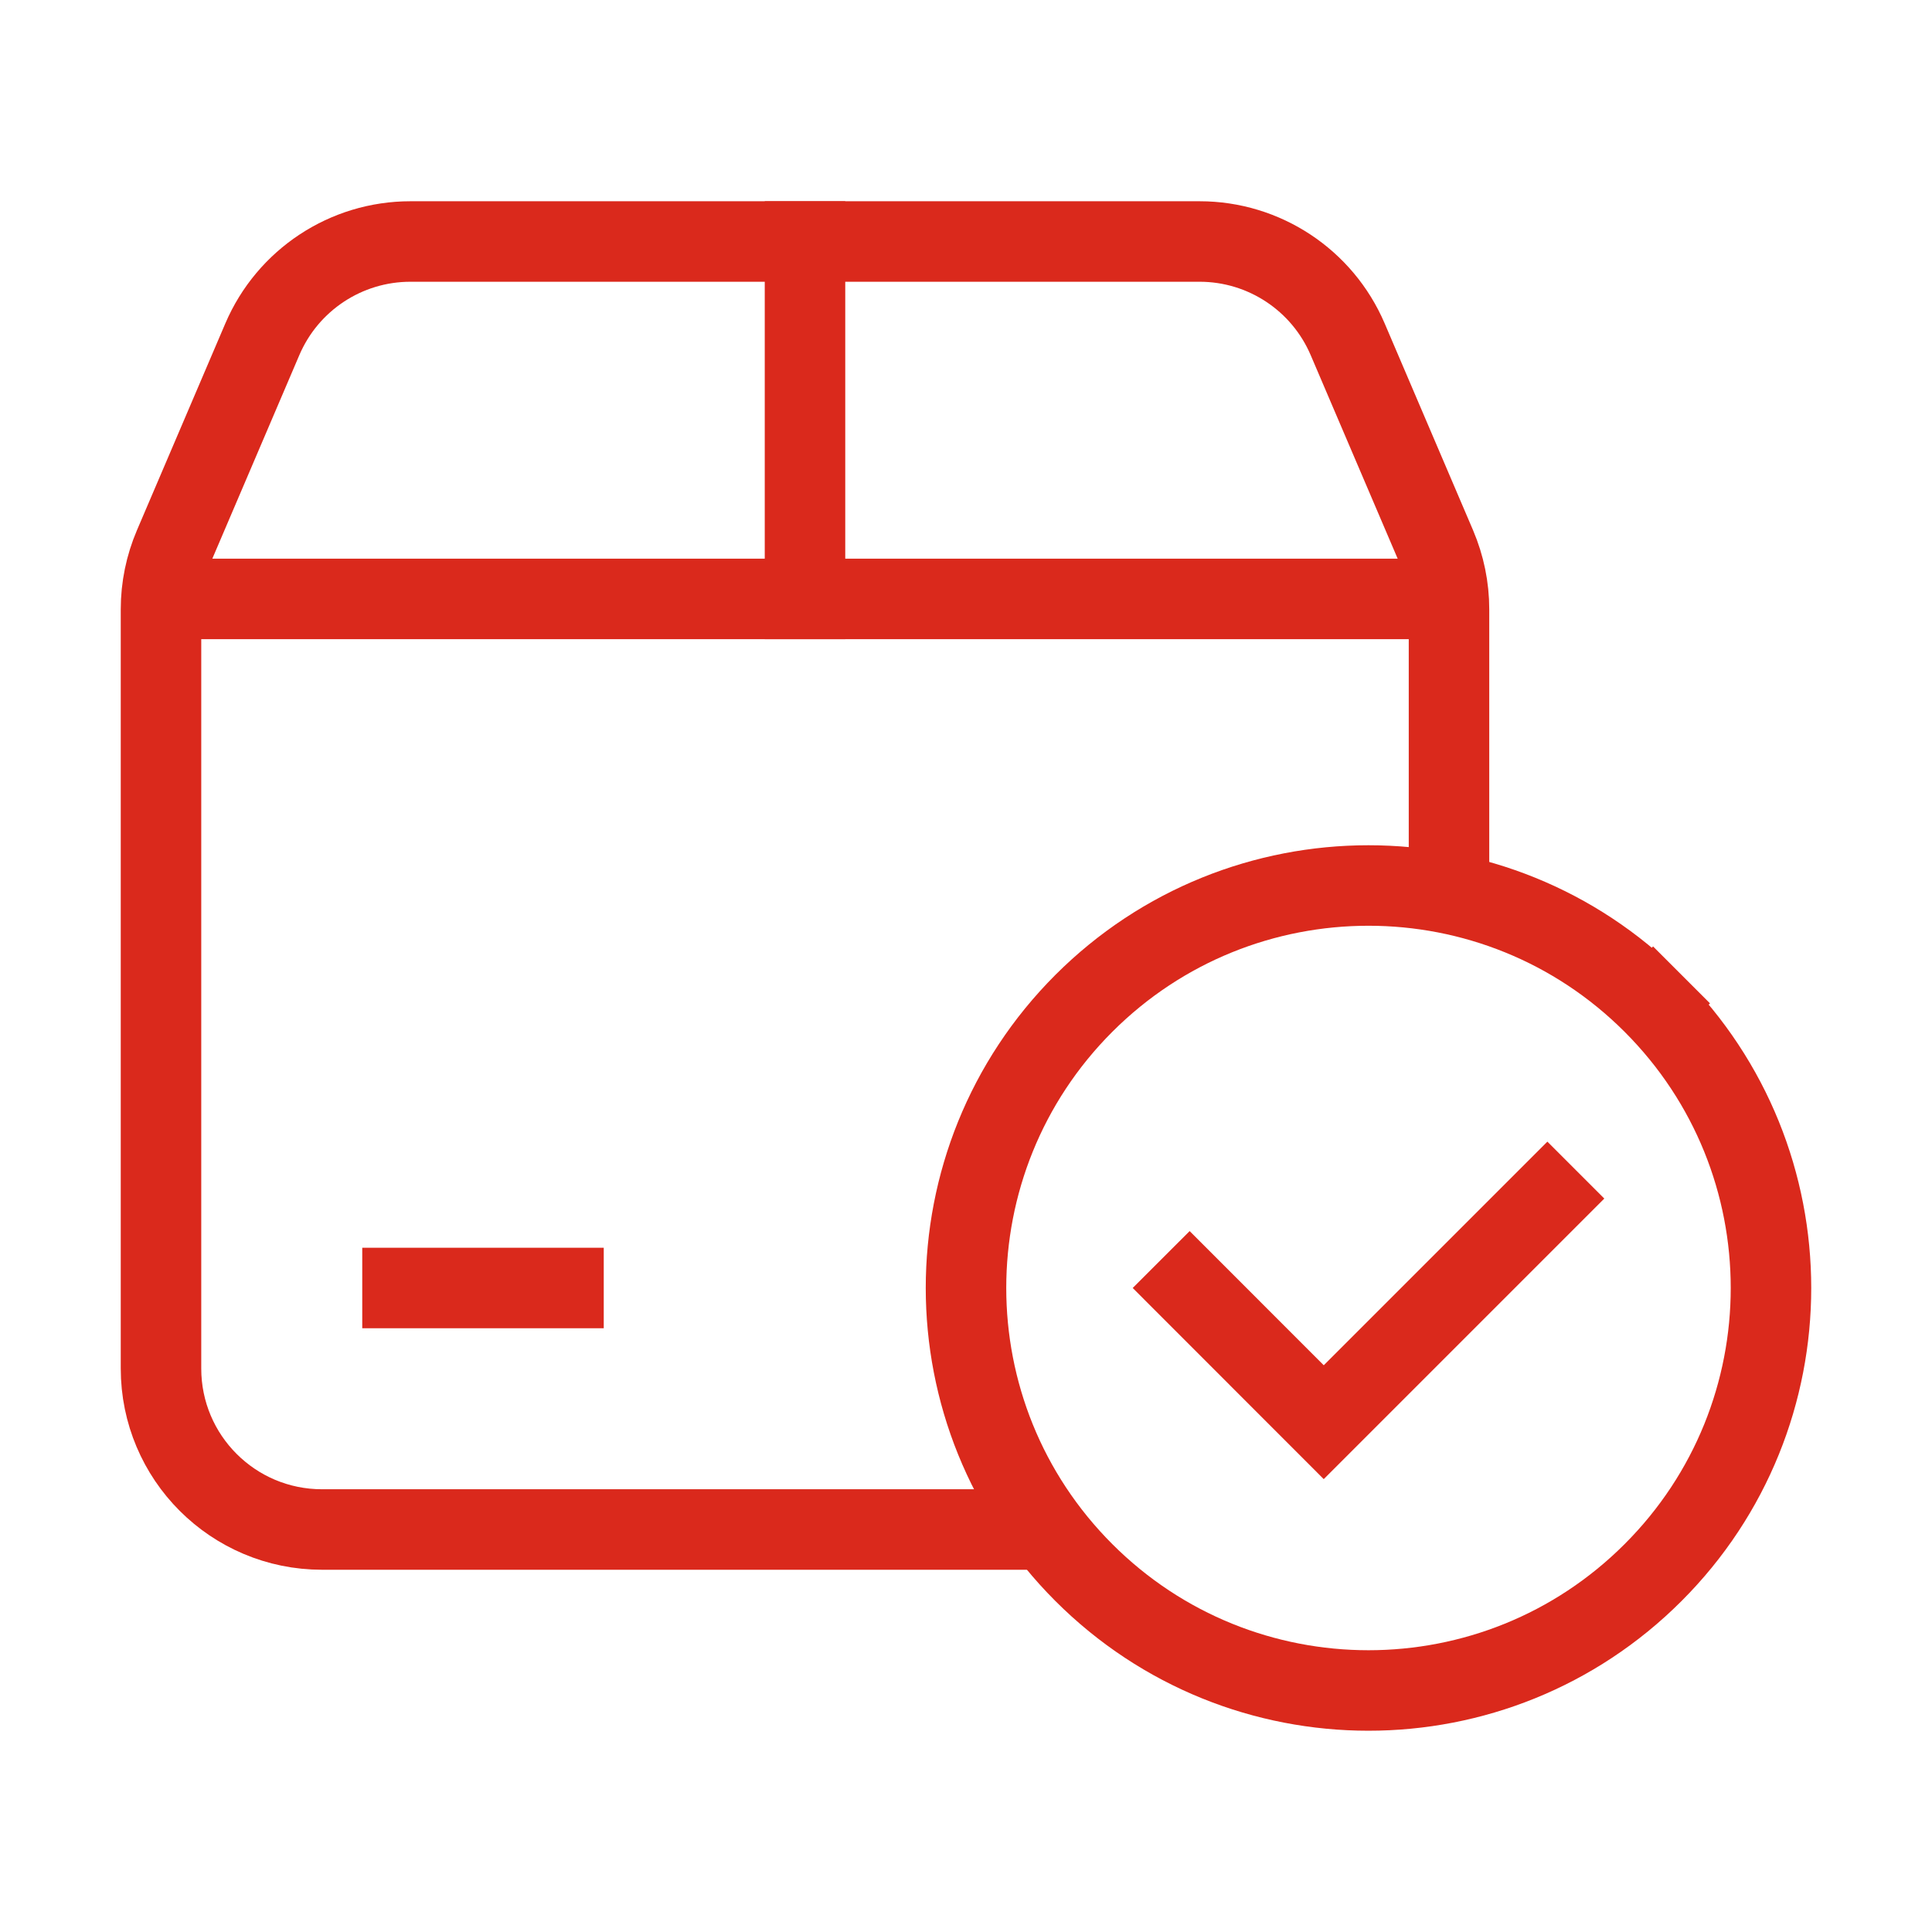 <svg width="24" height="24" viewBox="0 0 24 24" fill="none" xmlns="http://www.w3.org/2000/svg">
<path d="M5 16H7" stroke="#DA291C" stroke-linecap="square"/>
<path d="M12.5 19H4C2.895 19 2 18.105 2 17V7.569C2 7.299 2.055 7.031 2.161 6.783L3.259 4.214C3.574 3.478 4.297 3 5.098 3H14.902C15.703 3 16.426 3.478 16.741 4.214L17.839 6.783C17.945 7.032 18 7.299 18 7.569V11" stroke="#DA291C" stroke-linecap="square"/>
<path d="M10 3V7.44" stroke="#DA291C" stroke-linecap="square"/>
<path d="M17.5 7.44H2.202" stroke="#DA291C" stroke-linecap="square"/>
<path d="M20.535 12.464C22.488 14.417 22.488 17.583 20.535 19.535C18.583 21.488 15.417 21.488 13.464 19.535C11.512 17.583 11.512 14.417 13.464 12.464C15.417 10.512 18.583 10.512 20.535 12.464" stroke="#DA291C" stroke-linecap="square"/>
<path d="M19.222 14.889L16.444 17.667L14.778 16" stroke="#DA291C" stroke-linecap="square"/>
</svg>
